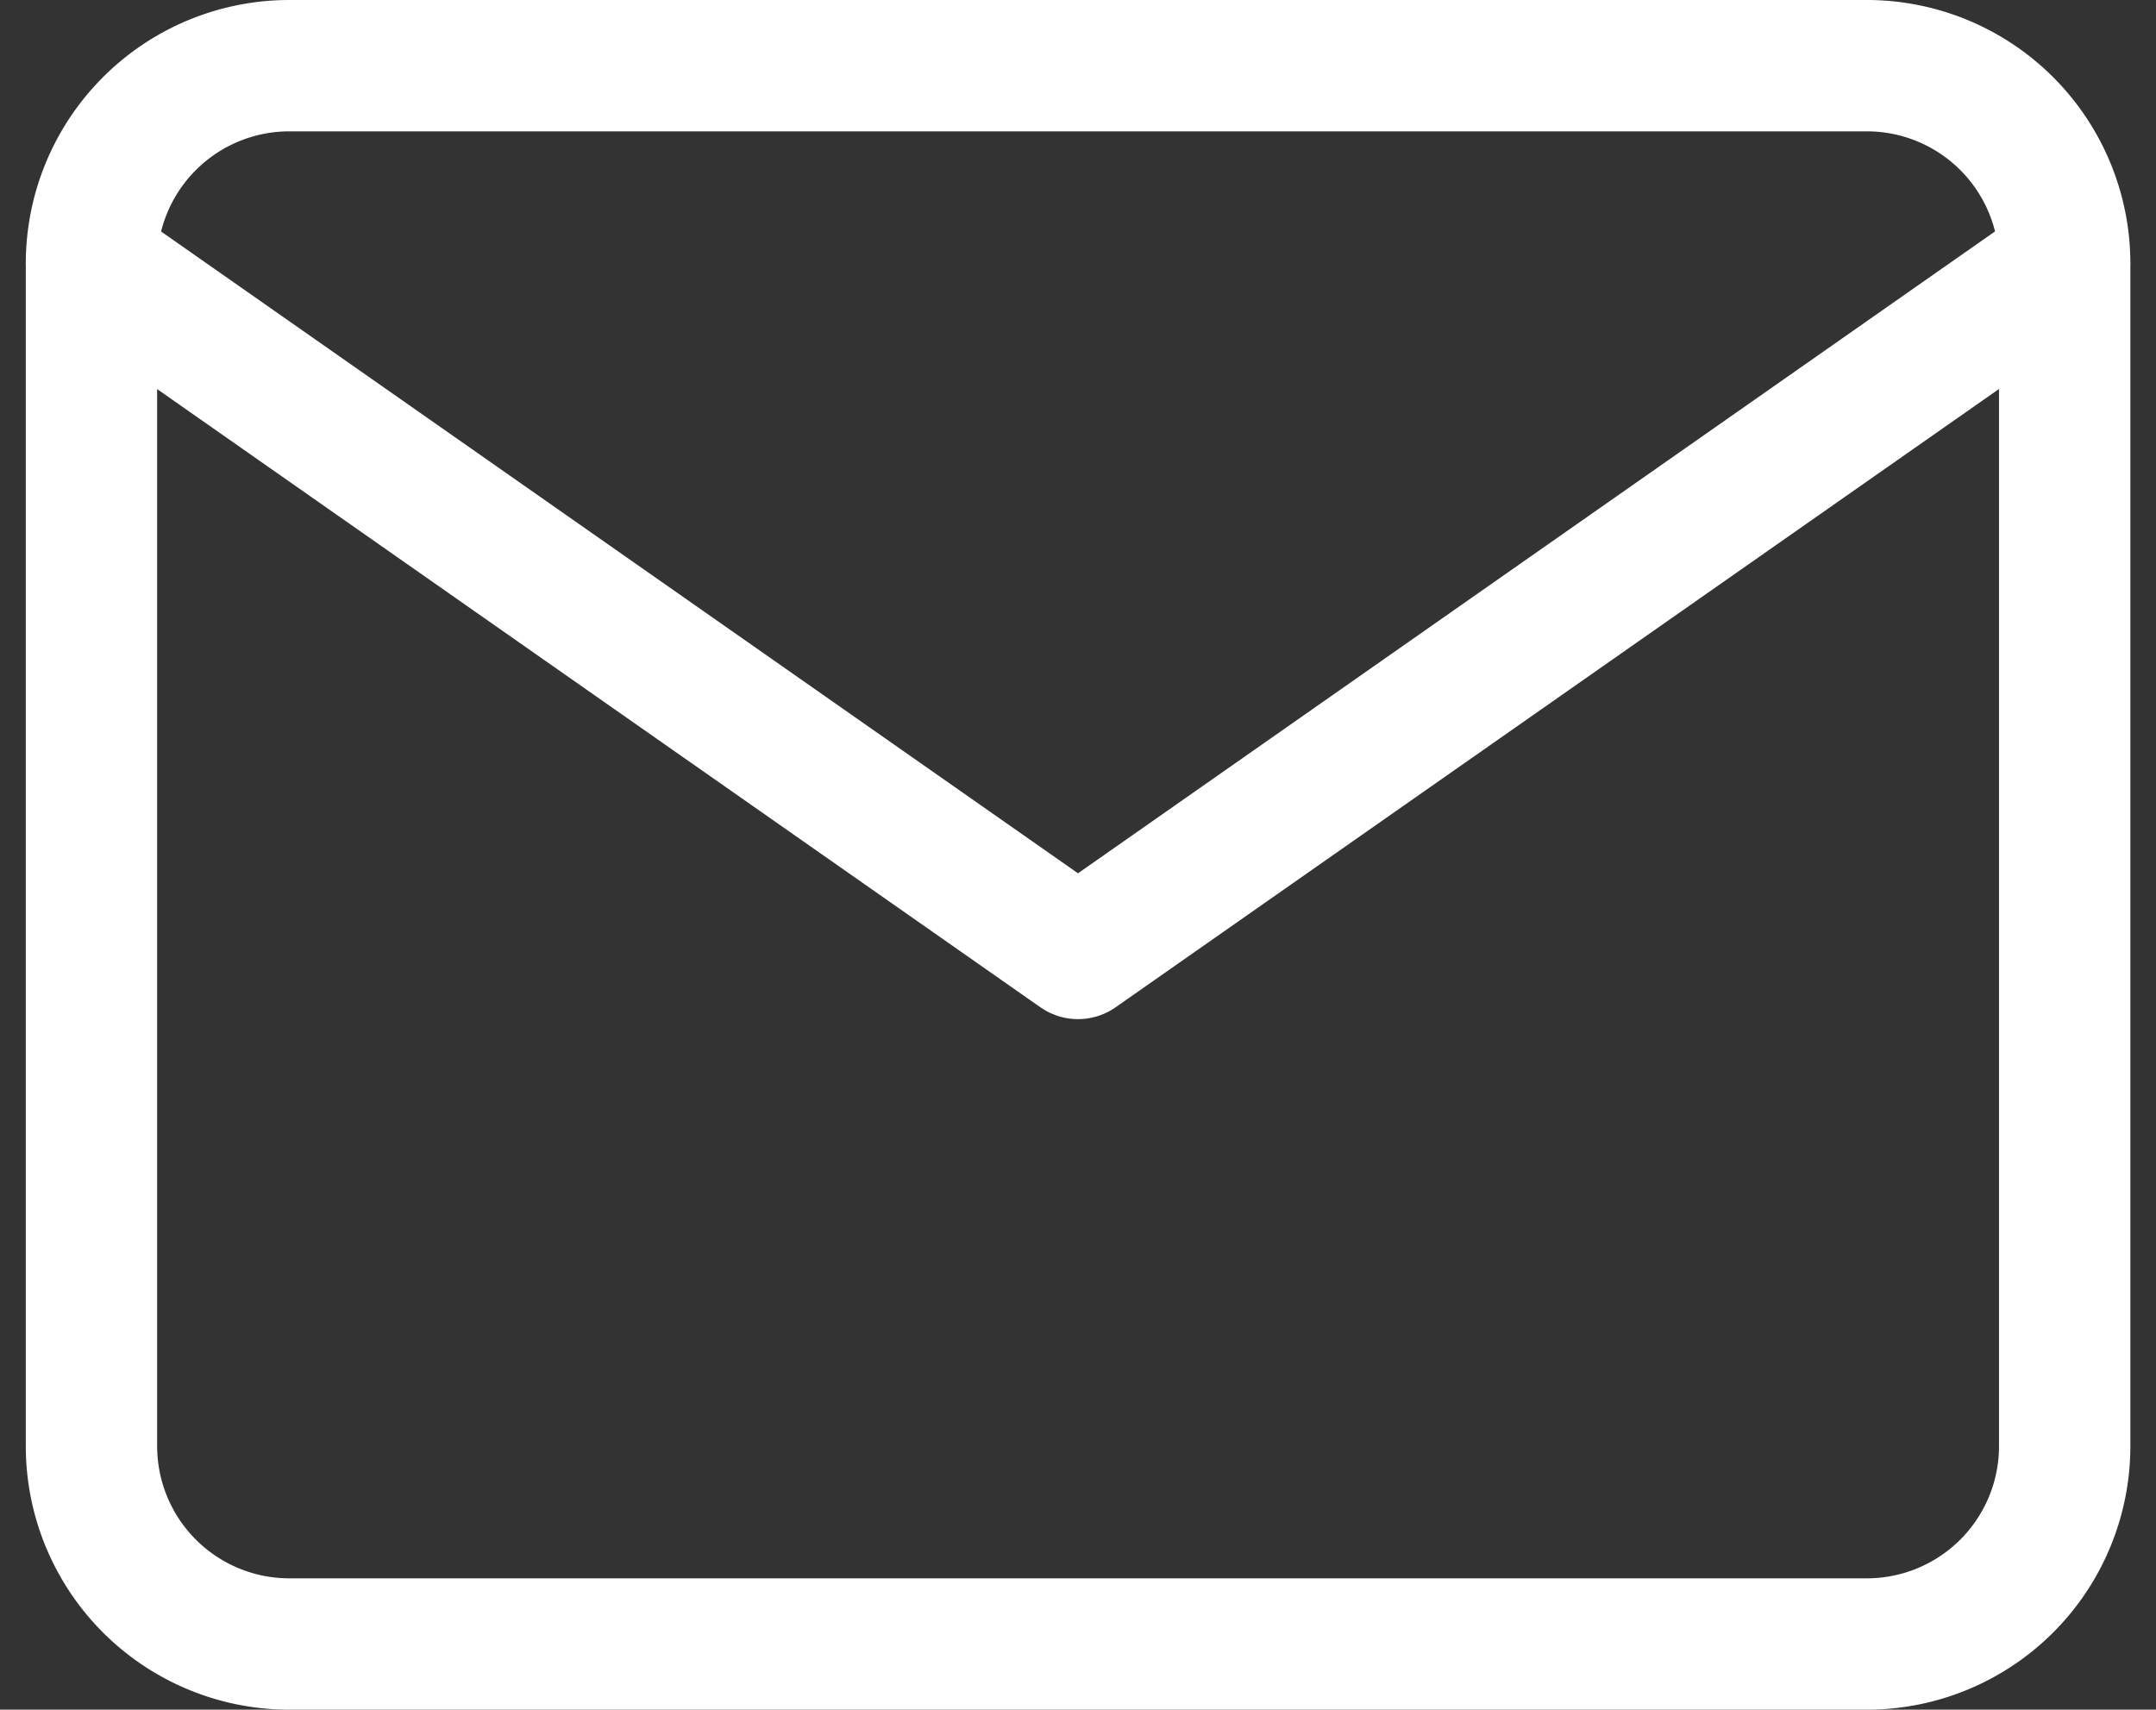 <svg xmlns="http://www.w3.org/2000/svg" width="41.034" height="32.542" viewBox="0 0 41.034 32.542"><rect x="0" y="0" width="41.034" height="32.542" fill="#333333" stroke="none"/><defs><style>.a{fill:none;stroke:#fff;stroke-linecap:round;stroke-linejoin:round;stroke-width:2.5px;}</style></defs><g transform="translate(1.741 1.25)"><g transform="translate(0)"><path class="a" d="M6.755,6H36.8a3.766,3.766,0,0,1,3.755,3.755V32.286A3.766,3.766,0,0,1,36.8,36.042H6.755A3.766,3.766,0,0,1,3,32.286V9.755A3.766,3.766,0,0,1,6.755,6Z" transform="translate(-3 -6)"/><path class="a" d="M40.552,9,21.776,22.143,3,9" transform="translate(-3 -5.245)"/></g></g></svg>